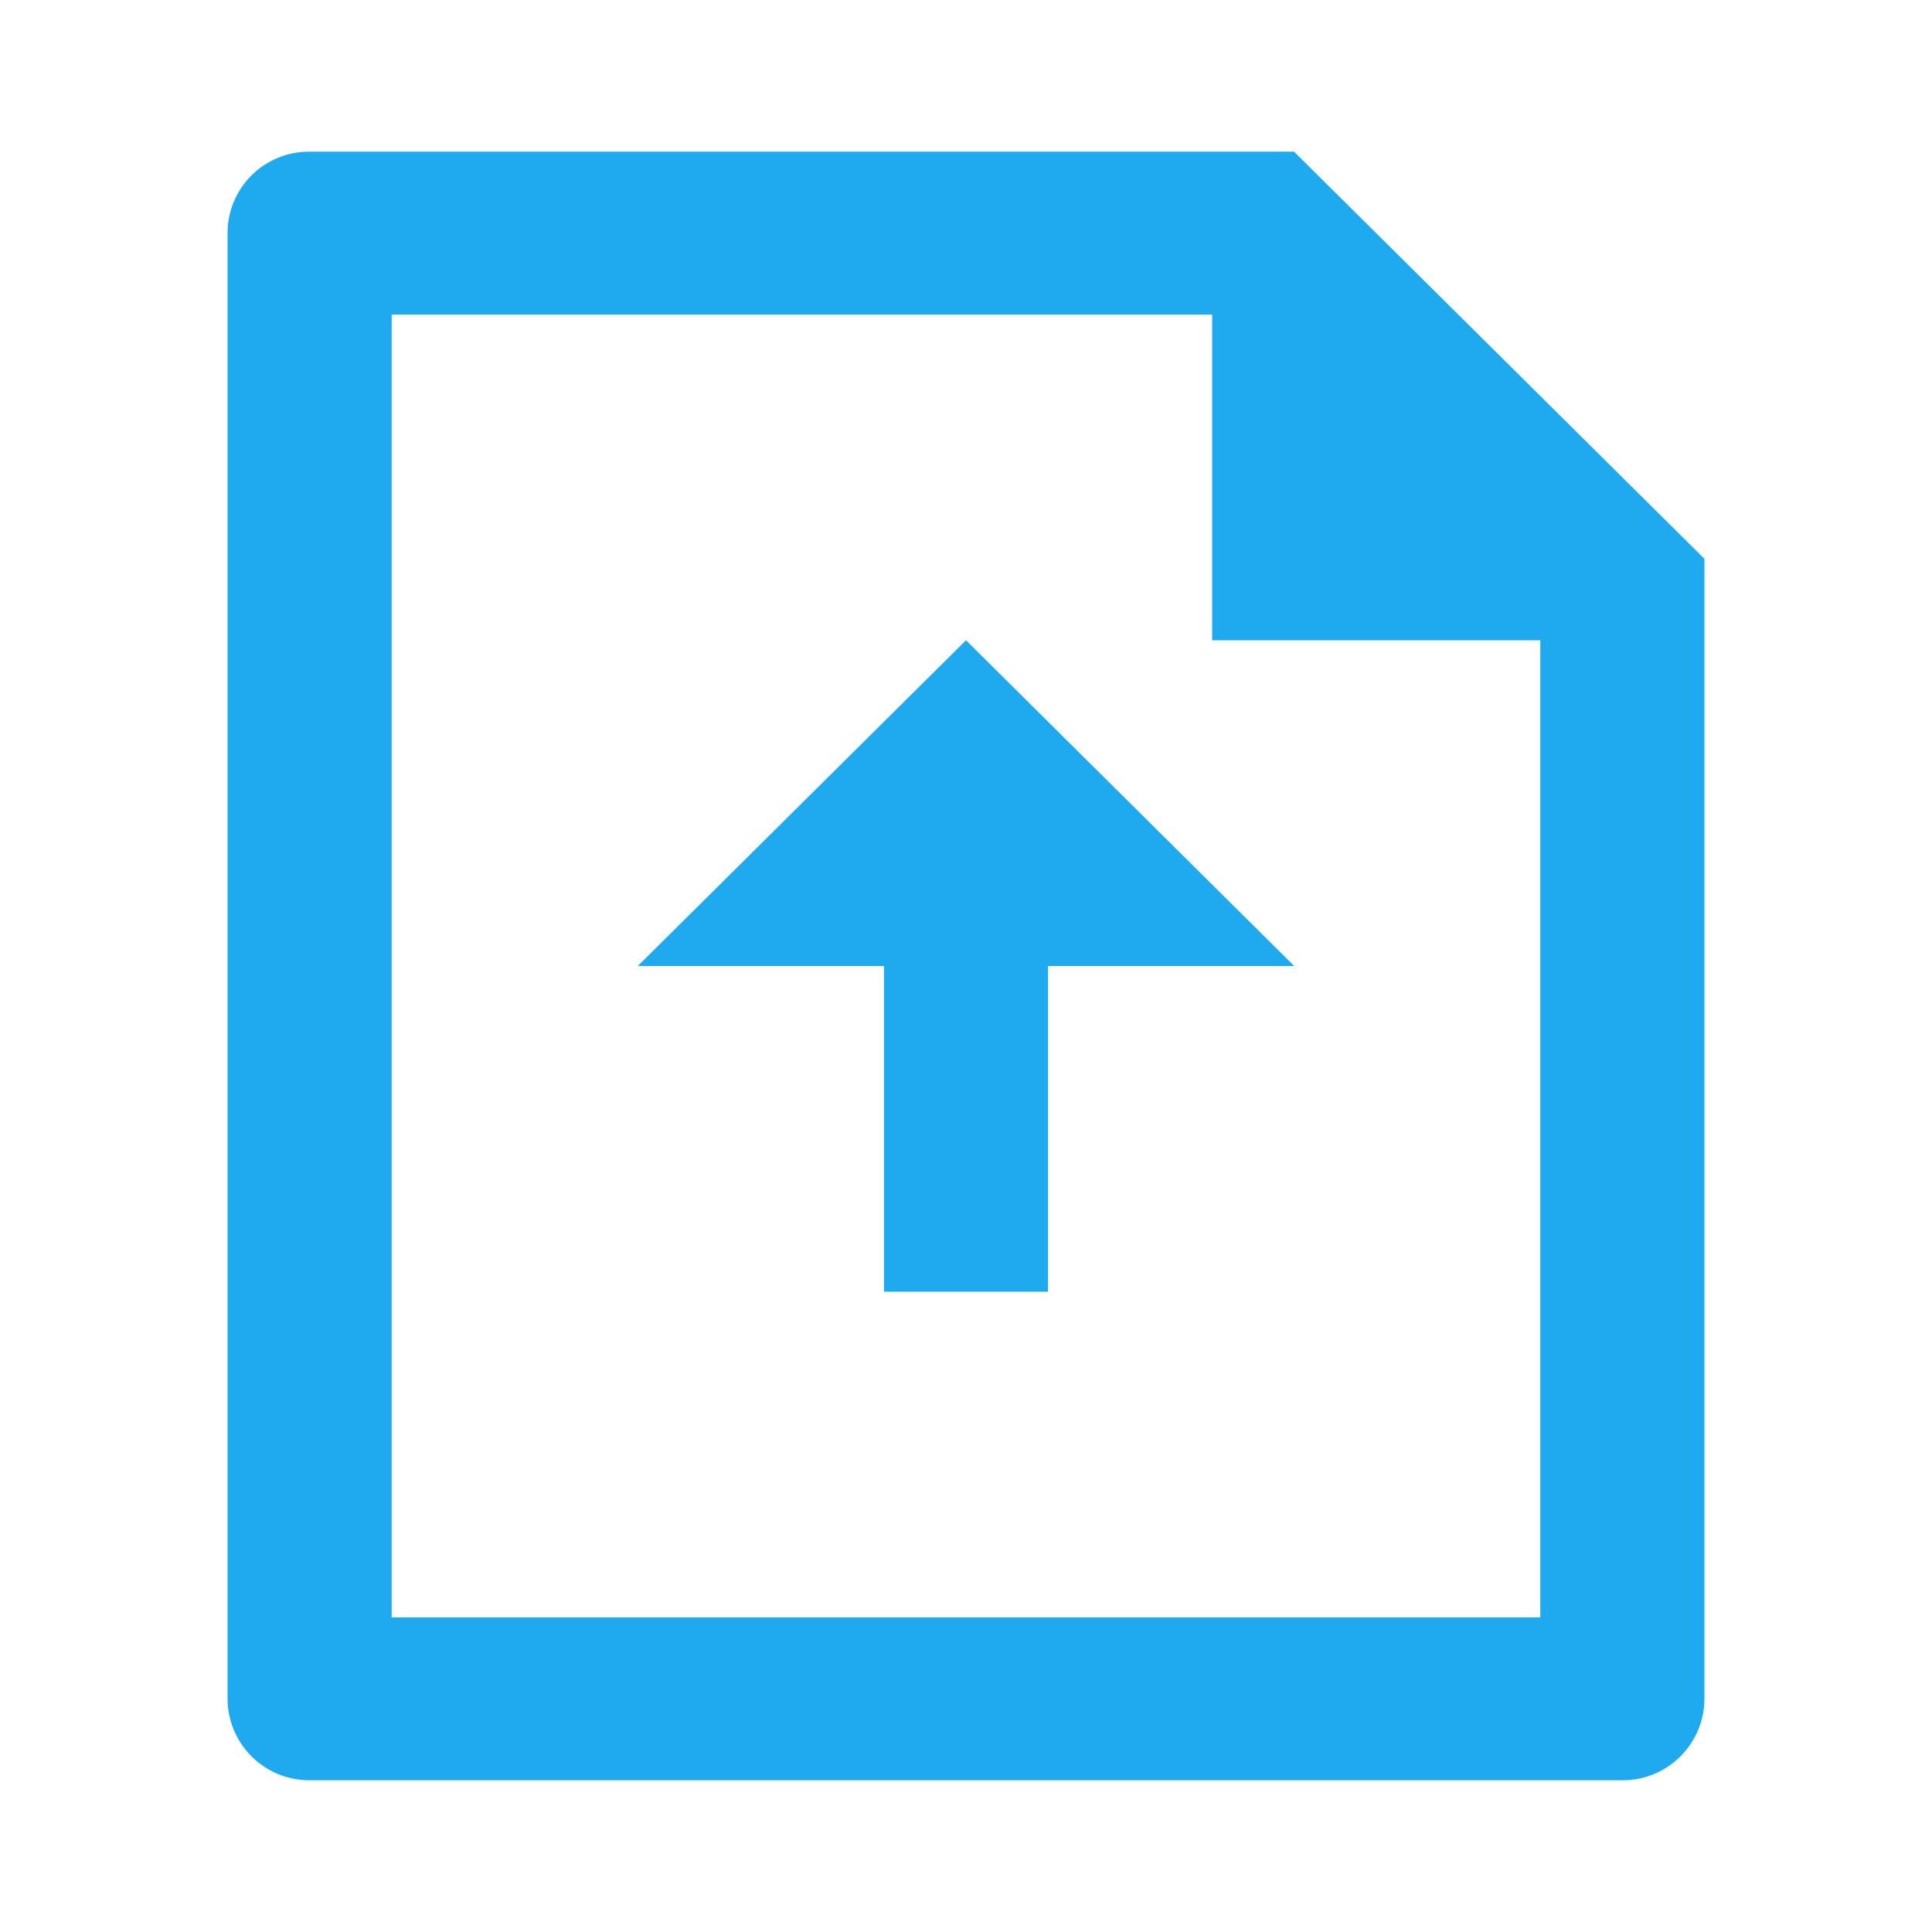 <svg id="Group_10720" data-name="Group 10720" xmlns="http://www.w3.org/2000/svg" width="52" height="52" viewBox="0 0 52 52">
  <path id="Path_55488" data-name="Path 55488" d="M0,0H52V52H0Z" fill="none"/>
  <path id="Path_55489" data-name="Path 55489" d="M29.5,6.383H7.417V41.45H38.333V15.15H29.5ZM3,4.174A2.19,2.19,0,0,1,5.206,2h26.5L42.75,12.958V43.626a2.2,2.2,0,0,1-2.193,2.207H5.193A2.2,2.2,0,0,1,3,43.659ZM25.083,23.917v8.767H20.667V23.917H14.042l8.833-8.767,8.833,8.767Z" transform="translate(3.125 2.083)" fill="#1faaf0"/>
</svg>
